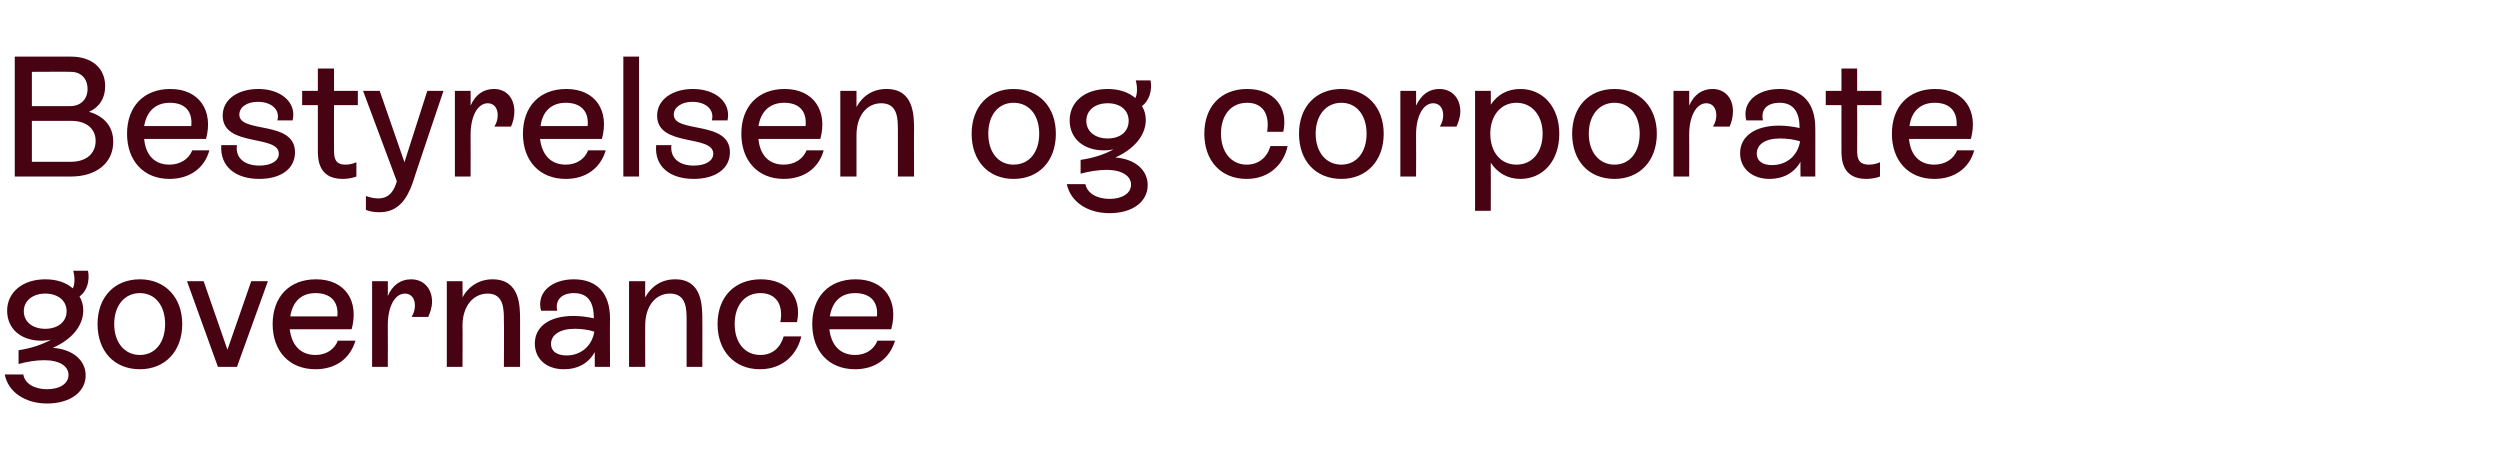 <?xml version="1.0" standalone="no"?><!DOCTYPE svg PUBLIC "-//W3C//DTD SVG 1.1//EN" "http://www.w3.org/Graphics/SVG/1.1/DTD/svg11.dtd"><svg xmlns="http://www.w3.org/2000/svg" version="1.1" width="525.4px" height="94.9px" viewBox="0 -4 525.4 94.9" style="top:-4px">  <desc>Bestyrelsen og corporate governance</desc>  <defs/>  <g id="Polygon598346">    <path d="M 18 74.9 C 18 78.4 14.7 80.8 9.9 80.8 C 5.3 80.8 1.7 78.4 1 74.7 C 1 74.7 4.9 74.7 4.9 74.7 C 5.2 76.6 7.2 77.8 9.9 77.8 C 12.6 77.8 14.4 76.6 14.4 74.8 C 14.4 73 12.6 71.7 9.3 71.7 C 7.6 71.7 5.7 72 3.9 72.5 C 3.9 72.5 3.9 69.6 3.9 69.6 C 6.6 69.2 8.9 68.4 10.7 67.4 C 10.1 67.5 9.5 67.6 8.7 67.6 C 4.4 67.6 1.5 65.1 1.5 61.3 C 1.5 57.4 4.8 54.7 9.5 54.7 C 12 54.7 13.9 55.4 15.3 56.6 C 15.8 55.7 15.7 54 15.4 52.9 C 15.4 52.9 18.5 52.9 18.5 52.9 C 18.9 55 18.3 57.2 16.7 58.3 C 17.2 59.1 17.5 60.1 17.5 61.2 C 17.5 64.4 15.2 67.3 11.1 69.1 C 15.3 69.4 18 71.7 18 74.9 Z M 9.5 65.1 C 12.2 65.1 14 63.6 14 61.4 C 14 59.2 12.2 57.7 9.5 57.7 C 6.9 57.7 5 59.2 5 61.4 C 5 63.6 6.8 65.1 9.5 65.1 Z M 20.5 64.1 C 20.5 58.5 24 54.7 29.4 54.7 C 34.7 54.7 38.3 58.5 38.3 64.1 C 38.3 69.8 34.7 73.6 29.4 73.6 C 24 73.6 20.5 69.8 20.5 64.1 Z M 34.7 64.1 C 34.7 60.2 32.6 57.6 29.4 57.6 C 26.2 57.6 24 60.2 24 64.1 C 24 68 26.2 70.6 29.4 70.6 C 32.6 70.6 34.7 68 34.7 64.1 Z M 52.8 55.1 L 56.3 55.1 L 49.8 73.1 L 45.8 73.1 L 39.3 55.1 L 42.8 55.1 L 47.8 69.5 L 52.8 55.1 Z M 74.7 67.6 C 73.6 71.3 70.6 73.6 66.3 73.6 C 60.8 73.6 57.3 69.8 57.3 64.1 C 57.3 58.4 60.8 54.7 66.4 54.7 C 72.6 54.7 75.5 59.3 73.9 65.2 C 73.9 65.2 60.9 65.2 60.9 65.2 C 61.3 68.6 63.2 70.6 66.3 70.6 C 68.6 70.6 70.3 69.4 71 67.6 C 71 67.6 74.7 67.6 74.7 67.6 Z M 61 62.5 C 61 62.5 70.9 62.5 70.9 62.5 C 71.2 59.4 69.5 57.6 66.3 57.6 C 63.3 57.6 61.5 59.4 61 62.5 Z M 90.8 59.4 C 90.8 60.6 90.4 61.7 90 62.6 C 90 62.6 86.5 62.6 86.5 62.6 C 87 61.8 87.2 61 87.2 60.2 C 87.2 58.7 86.4 57.7 85.1 57.7 C 83 57.7 81.5 60.4 81.5 64.3 C 81.54 64.34 81.5 73.1 81.5 73.1 L 78.2 73.1 L 78.2 55.1 L 81.5 55.1 C 81.5 55.1 81.54 58.18 81.5 58.2 C 82.5 55.9 84.2 54.7 86.4 54.7 C 89.1 54.7 90.8 56.7 90.8 59.4 Z M 109.3 63.3 C 109.3 63.26 109.3 73.1 109.3 73.1 L 105.9 73.1 C 105.9 73.1 105.95 63.36 105.9 63.4 C 105.9 61 105.9 57.7 102.5 57.7 C 99.4 57.7 97.2 60.4 97.2 64.4 C 97.24 64.37 97.2 73.1 97.2 73.1 L 93.9 73.1 L 93.9 55.1 L 97.2 55.1 C 97.2 55.1 97.24 58.54 97.2 58.5 C 98.5 56.1 100.8 54.7 103.5 54.7 C 109.3 54.7 109.3 60.3 109.3 63.3 Z M 128.2 62.9 C 128.16 62.86 128.2 73.1 128.2 73.1 L 125 73.1 C 125 73.1 124.99 69.95 125 70 C 123.7 72.3 121.5 73.6 118.5 73.6 C 114.8 73.6 112.4 71.4 112.4 68.2 C 112.4 64.6 115.5 62.4 120.5 62.4 C 122 62.4 123.5 62.6 124.8 62.9 C 124.8 62.9 124.8 62.9 124.8 62.9 C 124.8 59.8 123.8 57.6 120.6 57.6 C 118.2 57.6 116.6 58.9 117.1 61.3 C 117.1 61.3 113.7 61.3 113.7 61.3 C 112.7 57.4 116 54.7 120.6 54.7 C 125.7 54.7 128.2 57.9 128.2 62.9 Z M 124.9 65.7 C 123.7 65.3 122.2 65.1 120.8 65.1 C 117.6 65.1 115.8 66.4 115.8 68.3 C 115.8 69.8 117 70.7 119.1 70.7 C 122 70.7 124.4 68.8 124.9 65.7 Z M 147.6 63.3 C 147.63 63.26 147.6 73.1 147.6 73.1 L 144.3 73.1 C 144.3 73.1 144.29 63.36 144.3 63.4 C 144.3 61 144.3 57.7 140.8 57.7 C 137.7 57.7 135.6 60.4 135.6 64.4 C 135.57 64.37 135.6 73.1 135.6 73.1 L 132.2 73.1 L 132.2 55.1 L 135.6 55.1 C 135.6 55.1 135.57 58.54 135.6 58.5 C 136.9 56.1 139.1 54.7 141.9 54.7 C 147.6 54.7 147.6 60.3 147.6 63.3 Z M 150.8 64.1 C 150.8 58.4 154.4 54.7 159.9 54.7 C 165.5 54.7 168.6 58.5 167.5 63.7 C 167.5 63.7 164 63.7 164 63.7 C 164.7 59.9 163 57.6 159.8 57.6 C 156.5 57.6 154.4 60.2 154.4 64.1 C 154.4 68 156.5 70.6 159.8 70.6 C 162.3 70.6 164 69.1 164.7 66.7 C 164.7 66.7 168.4 66.7 168.4 66.7 C 167.6 70.2 164.8 73.6 159.7 73.6 C 154.4 73.6 150.8 69.8 150.8 64.1 Z M 188.1 67.6 C 187 71.3 184 73.6 179.7 73.6 C 174.2 73.6 170.7 69.8 170.7 64.1 C 170.7 58.4 174.2 54.7 179.8 54.7 C 186 54.7 188.9 59.3 187.3 65.2 C 187.3 65.2 174.3 65.2 174.3 65.2 C 174.7 68.6 176.6 70.6 179.7 70.6 C 182 70.6 183.7 69.4 184.4 67.6 C 184.4 67.6 188.1 67.6 188.1 67.6 Z M 174.4 62.5 C 174.4 62.5 184.3 62.5 184.3 62.5 C 184.6 59.4 182.9 57.6 179.7 57.6 C 176.7 57.6 174.9 59.4 174.4 62.5 Z " stroke="none" fill="#470312"/>  </g>  <g id="Polygon598345">    <path d="M 23.8 25.8 C 23.8 30.2 20.3 33.1 14.9 33.1 C 14.9 33.12 3.1 33.1 3.1 33.1 L 3.1 7.9 C 3.1 7.9 14.87 7.92 14.9 7.9 C 19.3 7.9 22.1 10.3 22.1 14.1 C 22.1 16.7 20.8 18.6 18.7 19.5 C 21.9 20.4 23.8 22.6 23.8 25.8 Z M 14.9 11.1 C 14.87 11.05 6.7 11.1 6.7 11.1 L 6.7 18.3 C 6.7 18.3 14.83 18.32 14.8 18.3 C 17 18.3 18.4 16.8 18.4 14.7 C 18.4 12.5 17 11.1 14.9 11.1 Z M 14.9 30 C 18.1 30 20.1 28.3 20.1 25.6 C 20.1 23.1 18.2 21.4 15 21.4 C 15.05 21.42 6.7 21.4 6.7 21.4 L 6.7 30 C 6.7 30 14.87 29.99 14.9 30 Z M 44 27.6 C 43 31.3 39.9 33.6 35.6 33.6 C 30.2 33.6 26.7 29.8 26.7 24.1 C 26.7 18.4 30.2 14.7 35.8 14.7 C 41.9 14.7 44.9 19.3 43.3 25.2 C 43.3 25.2 30.3 25.2 30.3 25.2 C 30.6 28.6 32.5 30.6 35.6 30.6 C 37.9 30.6 39.7 29.4 40.4 27.6 C 40.4 27.6 44 27.6 44 27.6 Z M 30.3 22.5 C 30.3 22.5 40.2 22.5 40.2 22.5 C 40.5 19.4 38.9 17.6 35.7 17.6 C 32.7 17.6 30.8 19.4 30.3 22.5 Z M 46.5 26.5 C 46.5 26.5 49.8 26.5 49.8 26.5 C 49.4 29.1 51.3 30.8 54.5 30.8 C 57 30.8 58.6 29.8 58.6 28.3 C 58.6 24.2 46.8 27 46.8 20.3 C 46.8 16.8 50.1 14.7 54.3 14.7 C 59 14.7 62.4 17.5 61.5 21.3 C 61.5 21.3 58.3 21.3 58.3 21.3 C 58.9 19 57 17.4 54.2 17.4 C 51.9 17.4 50.3 18.5 50.3 20.1 C 50.3 24.1 62 21.2 62 28 C 62 31.5 59 33.6 54.5 33.6 C 49.5 33.6 46.2 31 46.5 26.5 Z M 75.2 18.1 L 70.2 18.1 C 70.2 18.1 70.16 27.68 70.2 27.7 C 70.2 29.3 70.5 30.6 72.6 30.6 C 73.5 30.6 74.2 30.4 74.9 30.1 C 74.9 30.1 74.9 33.1 74.9 33.1 C 74.1 33.4 73.1 33.6 72 33.6 C 66.9 33.6 66.8 29.4 66.8 27.7 C 66.81 27.72 66.8 18.1 66.8 18.1 L 63.5 18.1 L 63.5 15.1 L 66.8 15.1 L 66.8 10.4 L 70.2 10.4 L 70.2 15.1 L 75.2 15.1 L 75.2 18.1 Z M 89.8 15.1 L 93.2 15.1 C 93.2 15.1 86.65 34.52 86.7 34.5 C 85.5 37.9 83.6 40.6 79.8 40.6 C 78.8 40.6 77.8 40.5 76.9 40.1 C 76.9 40.1 76.9 37.2 76.9 37.2 C 77.8 37.5 78.6 37.7 79.5 37.7 C 82 37.7 82.9 35.8 83.4 34.1 C 83.45 34.13 83.4 34.1 83.4 34.1 L 76.3 15.1 L 79.8 15.1 L 85 30.1 L 89.8 15.1 Z M 108.1 19.4 C 108.1 20.6 107.8 21.7 107.4 22.6 C 107.4 22.6 103.9 22.6 103.9 22.6 C 104.4 21.8 104.6 21 104.6 20.2 C 104.6 18.7 103.8 17.7 102.5 17.7 C 100.4 17.7 98.9 20.4 98.9 24.3 C 98.93 24.34 98.9 33.1 98.9 33.1 L 95.6 33.1 L 95.6 15.1 L 98.9 15.1 C 98.9 15.1 98.93 18.18 98.9 18.2 C 99.9 15.9 101.6 14.7 103.8 14.7 C 106.5 14.7 108.1 16.7 108.1 19.4 Z M 127.3 27.6 C 126.2 31.3 123.2 33.6 118.9 33.6 C 113.4 33.6 109.9 29.8 109.9 24.1 C 109.9 18.4 113.4 14.7 119 14.7 C 125.2 14.7 128.1 19.3 126.5 25.2 C 126.5 25.2 113.5 25.2 113.5 25.2 C 113.9 28.6 115.8 30.6 118.9 30.6 C 121.2 30.6 122.9 29.4 123.6 27.6 C 123.6 27.6 127.3 27.6 127.3 27.6 Z M 113.6 22.5 C 113.6 22.5 123.5 22.5 123.5 22.5 C 123.8 19.4 122.1 17.6 118.9 17.6 C 115.9 17.6 114 19.4 113.6 22.5 Z M 131 33.1 L 131 7.9 L 134.3 7.9 L 134.3 33.1 L 131 33.1 Z M 137.9 26.5 C 137.9 26.5 141.1 26.5 141.1 26.5 C 140.8 29.1 142.6 30.8 145.8 30.8 C 148.3 30.8 149.9 29.8 149.9 28.3 C 149.9 24.2 138.1 27 138.1 20.3 C 138.1 16.8 141.5 14.7 145.6 14.7 C 150.4 14.7 153.7 17.5 152.9 21.3 C 152.9 21.3 149.6 21.3 149.6 21.3 C 150.2 19 148.3 17.4 145.5 17.4 C 143.3 17.4 141.6 18.5 141.6 20.1 C 141.6 24.1 153.4 21.2 153.4 28 C 153.4 31.5 150.3 33.6 145.8 33.6 C 140.8 33.6 137.5 31 137.9 26.5 Z M 173.1 27.6 C 172.1 31.3 169 33.6 164.7 33.6 C 159.3 33.6 155.8 29.8 155.8 24.1 C 155.8 18.4 159.3 14.7 164.9 14.7 C 171 14.7 174 19.3 172.4 25.2 C 172.4 25.2 159.4 25.2 159.4 25.2 C 159.7 28.6 161.6 30.6 164.7 30.6 C 167 30.6 168.8 29.4 169.5 27.6 C 169.5 27.6 173.1 27.6 173.1 27.6 Z M 159.4 22.5 C 159.4 22.5 169.3 22.5 169.3 22.5 C 169.6 19.4 168 17.6 164.8 17.6 C 161.8 17.6 159.9 19.4 159.4 22.5 Z M 192.1 23.3 C 192.06 23.26 192.1 33.1 192.1 33.1 L 188.7 33.1 C 188.7 33.1 188.71 23.36 188.7 23.4 C 188.7 21 188.7 17.7 185.2 17.7 C 182.1 17.7 180 20.4 180 24.4 C 180 24.37 180 33.1 180 33.1 L 176.6 33.1 L 176.6 15.1 L 180 15.1 C 180 15.1 180 18.54 180 18.5 C 181.3 16.1 183.5 14.7 186.3 14.7 C 192.1 14.7 192.1 20.3 192.1 23.3 Z M 204.2 24.1 C 204.2 18.5 207.7 14.7 213 14.7 C 218.4 14.7 221.9 18.5 221.9 24.1 C 221.9 29.8 218.4 33.6 213 33.6 C 207.7 33.6 204.2 29.8 204.2 24.1 Z M 218.4 24.1 C 218.4 20.2 216.3 17.6 213 17.6 C 209.8 17.6 207.7 20.2 207.7 24.1 C 207.7 28 209.8 30.6 213 30.6 C 216.3 30.6 218.4 28 218.4 24.1 Z M 241.2 34.9 C 241.2 38.4 238 40.8 233.2 40.8 C 228.5 40.8 225 38.4 224.2 34.7 C 224.2 34.7 228.1 34.7 228.1 34.7 C 228.5 36.6 230.5 37.8 233.2 37.8 C 235.9 37.8 237.7 36.6 237.7 34.8 C 237.7 33 235.8 31.7 232.6 31.7 C 230.9 31.7 228.9 32 227.1 32.5 C 227.1 32.5 227.1 29.6 227.1 29.6 C 229.9 29.2 232.2 28.4 234 27.4 C 233.4 27.5 232.7 27.6 232 27.6 C 227.7 27.6 224.8 25.1 224.8 21.3 C 224.8 17.4 228 14.7 232.8 14.7 C 235.2 14.7 237.2 15.4 238.6 16.6 C 239.1 15.7 239 14 238.7 12.9 C 238.7 12.9 241.8 12.9 241.8 12.9 C 242.2 15 241.5 17.2 240 18.3 C 240.5 19.1 240.8 20.1 240.8 21.2 C 240.8 24.4 238.4 27.3 234.4 29.1 C 238.5 29.4 241.2 31.7 241.2 34.9 Z M 232.8 25.1 C 235.5 25.1 237.2 23.6 237.2 21.4 C 237.2 19.2 235.5 17.7 232.8 17.7 C 230.1 17.7 228.3 19.2 228.3 21.4 C 228.3 23.6 230.1 25.1 232.8 25.1 Z M 253.1 24.1 C 253.1 18.4 256.6 14.7 262.1 14.7 C 267.7 14.7 270.8 18.5 269.7 23.7 C 269.7 23.7 266.3 23.7 266.3 23.7 C 266.9 19.9 265.3 17.6 262.1 17.6 C 258.7 17.6 256.6 20.2 256.6 24.1 C 256.6 28 258.8 30.6 262 30.6 C 264.5 30.6 266.3 29.1 267 26.7 C 267 26.7 270.6 26.7 270.6 26.7 C 269.9 30.2 267 33.6 262 33.6 C 256.6 33.6 253.1 29.8 253.1 24.1 Z M 273 24.1 C 273 18.5 276.5 14.7 281.9 14.7 C 287.2 14.7 290.8 18.5 290.8 24.1 C 290.8 29.8 287.2 33.6 281.9 33.6 C 276.5 33.6 273 29.8 273 24.1 Z M 287.2 24.1 C 287.2 20.2 285.1 17.6 281.9 17.6 C 278.7 17.6 276.5 20.2 276.5 24.1 C 276.5 28 278.7 30.6 281.9 30.6 C 285.1 30.6 287.2 28 287.2 24.1 Z M 306.9 19.4 C 306.9 20.6 306.5 21.7 306.1 22.6 C 306.1 22.6 302.6 22.6 302.6 22.6 C 303.1 21.8 303.3 21 303.3 20.2 C 303.3 18.7 302.5 17.7 301.2 17.7 C 299.1 17.7 297.6 20.4 297.6 24.3 C 297.64 24.34 297.6 33.1 297.6 33.1 L 294.3 33.1 L 294.3 15.1 L 297.6 15.1 C 297.6 15.1 297.64 18.18 297.6 18.2 C 298.7 15.9 300.3 14.7 302.5 14.7 C 305.2 14.7 306.9 16.7 306.9 19.4 Z M 327.7 24.1 C 327.7 29.8 324.3 33.6 319.5 33.6 C 316.8 33.6 314.7 32.3 313.3 30.2 C 313.34 30.2 313.3 40.3 313.3 40.3 L 310 40.3 L 310 15.1 L 313.3 15.1 C 313.3 15.1 313.34 18 313.3 18 C 314.7 15.9 316.8 14.7 319.5 14.7 C 324.3 14.7 327.7 18.5 327.7 24.1 Z M 324.2 24.1 C 324.2 20.3 322 17.6 318.7 17.6 C 315.4 17.6 313.2 20.3 313.2 24.1 C 313.2 28 315.4 30.6 318.7 30.6 C 322 30.6 324.2 28 324.2 24.1 Z M 330.4 24.1 C 330.4 18.5 333.9 14.7 339.3 14.7 C 344.6 14.7 348.2 18.5 348.2 24.1 C 348.2 29.8 344.6 33.6 339.3 33.6 C 333.9 33.6 330.4 29.8 330.4 24.1 Z M 344.6 24.1 C 344.6 20.2 342.5 17.6 339.3 17.6 C 336.1 17.6 333.9 20.2 333.9 24.1 C 333.9 28 336.1 30.6 339.3 30.6 C 342.5 30.6 344.6 28 344.6 24.1 Z M 364.2 19.4 C 364.2 20.6 363.9 21.7 363.5 22.6 C 363.5 22.6 360 22.6 360 22.6 C 360.5 21.8 360.7 21 360.7 20.2 C 360.7 18.7 359.9 17.7 358.6 17.7 C 356.5 17.7 355 20.4 355 24.3 C 355.03 24.34 355 33.1 355 33.1 L 351.7 33.1 L 351.7 15.1 L 355 15.1 C 355 15.1 355.03 18.18 355 18.2 C 356 15.9 357.7 14.7 359.9 14.7 C 362.6 14.7 364.2 16.7 364.2 19.4 Z M 381.5 22.9 C 381.52 22.86 381.5 33.1 381.5 33.1 L 378.4 33.1 C 378.4 33.1 378.35 29.95 378.4 30 C 377.1 32.3 374.8 33.6 371.9 33.6 C 368.2 33.6 365.7 31.4 365.7 28.2 C 365.7 24.6 368.9 22.4 373.9 22.4 C 375.3 22.4 376.8 22.6 378.2 22.9 C 378.2 22.9 378.2 22.9 378.2 22.9 C 378.2 19.8 377.1 17.6 374 17.6 C 371.5 17.6 370 18.9 370.5 21.3 C 370.5 21.3 367 21.3 367 21.3 C 366 17.4 369.4 14.7 374 14.7 C 379 14.7 381.5 17.9 381.5 22.9 Z M 378.3 25.7 C 377.1 25.3 375.5 25.1 374.1 25.1 C 370.9 25.1 369.2 26.4 369.2 28.3 C 369.2 29.8 370.4 30.7 372.4 30.7 C 375.4 30.7 377.8 28.8 378.3 25.7 Z M 395.4 18.1 L 390.3 18.1 C 390.3 18.1 390.34 27.68 390.3 27.7 C 390.3 29.3 390.6 30.6 392.8 30.6 C 393.7 30.6 394.4 30.4 395.1 30.1 C 395.1 30.1 395.1 33.1 395.1 33.1 C 394.3 33.4 393.3 33.6 392.2 33.6 C 387.1 33.6 387 29.4 387 27.7 C 386.99 27.72 387 18.1 387 18.1 L 383.7 18.1 L 383.7 15.1 L 387 15.1 L 387 10.4 L 390.3 10.4 L 390.3 15.1 L 395.4 15.1 L 395.4 18.1 Z M 414.9 27.6 C 413.9 31.3 410.8 33.6 406.5 33.6 C 401.1 33.6 397.6 29.8 397.6 24.1 C 397.6 18.4 401.1 14.7 406.7 14.7 C 412.8 14.7 415.8 19.3 414.2 25.2 C 414.2 25.2 401.2 25.2 401.2 25.2 C 401.5 28.6 403.4 30.6 406.5 30.6 C 408.8 30.6 410.6 29.4 411.3 27.6 C 411.3 27.6 414.9 27.6 414.9 27.6 Z M 401.3 22.5 C 401.3 22.5 411.2 22.5 411.2 22.5 C 411.4 19.4 409.8 17.6 406.6 17.6 C 403.6 17.6 401.7 19.4 401.3 22.5 Z " stroke="none" fill="#470312"/>  </g></svg>